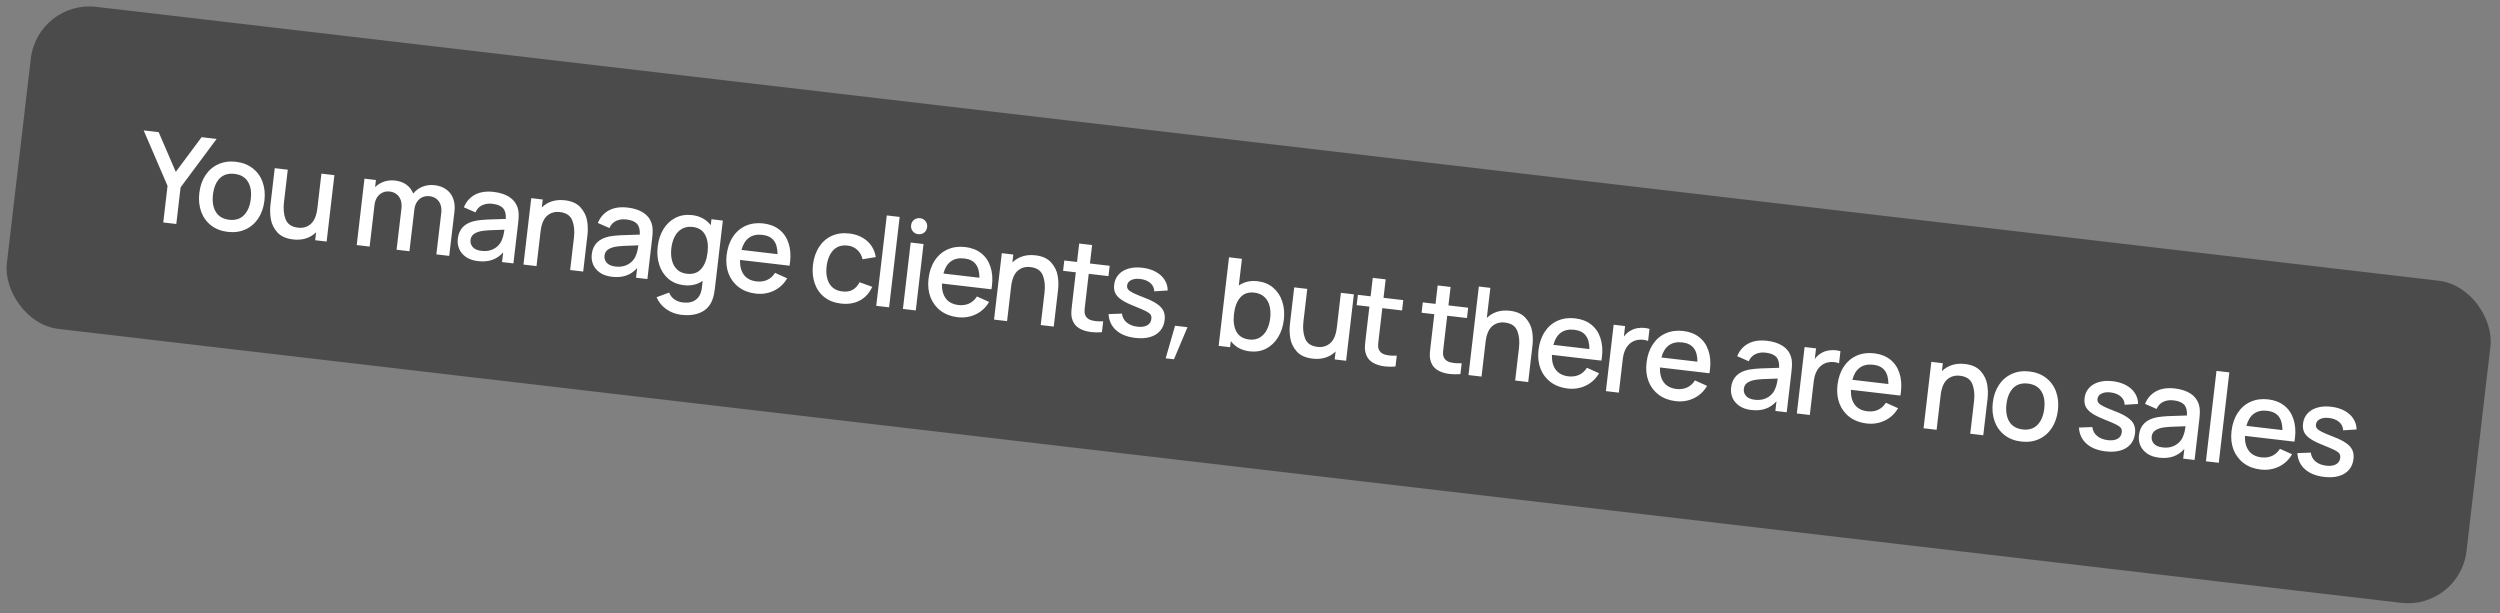 <?xml version="1.0" encoding="UTF-8"?> <svg xmlns="http://www.w3.org/2000/svg" width="424" height="104" viewBox="0 0 424 104" fill="none"><rect x="0" y="0" width="424" height="104" fill="#808080" stroke="none"/><rect x="6.387" width="420" height="55" rx="10" transform="rotate(6.669 6.387 0)" fill="#4B4B4B"></rect><path d="M29.901 37.987L27.69 37.729L28.415 31.524L24.366 22.117L26.911 22.415L29.813 29.15L34.191 23.266L36.735 23.564L30.626 31.782L29.901 37.987ZM38.626 39.325C37.52 39.196 36.58 38.832 35.804 38.234C35.029 37.629 34.468 36.851 34.121 35.901C33.775 34.945 33.669 33.886 33.805 32.725C33.942 31.557 34.292 30.551 34.856 29.708C35.419 28.865 36.147 28.245 37.039 27.849C37.932 27.446 38.924 27.308 40.016 27.436C41.121 27.565 42.062 27.929 42.838 28.527C43.62 29.126 44.185 29.904 44.531 30.86C44.878 31.81 44.984 32.862 44.849 34.016C44.713 35.184 44.362 36.193 43.798 37.044C43.241 37.888 42.516 38.511 41.623 38.914C40.73 39.317 39.731 39.454 38.626 39.325ZM38.866 37.27C39.909 37.392 40.746 37.134 41.377 36.496C42.01 35.851 42.395 34.934 42.534 33.745C42.675 32.543 42.511 31.565 42.042 30.812C41.574 30.053 40.819 29.612 39.776 29.49C38.719 29.367 37.879 29.621 37.255 30.253C36.639 30.885 36.26 31.8 36.12 32.996C35.979 34.205 36.142 35.19 36.61 35.949C37.078 36.709 37.83 37.149 38.866 37.27ZM54.512 29.448L56.713 29.705L55.396 40.968L53.456 40.742L53.613 39.396C53.127 39.875 52.555 40.22 51.896 40.432C51.237 40.644 50.504 40.703 49.697 40.609C48.516 40.471 47.625 40.067 47.027 39.398C46.437 38.723 46.073 37.975 45.936 37.156C45.799 36.337 45.776 35.544 45.865 34.78L46.597 28.522L48.808 28.781L48.16 34.319C48.031 35.424 48.126 36.387 48.446 37.206C48.767 38.019 49.466 38.489 50.544 38.614C51.399 38.715 52.121 38.503 52.711 37.98C53.308 37.458 53.68 36.567 53.827 35.309L54.512 29.448ZM73.718 31.408C74.51 31.5 75.175 31.747 75.713 32.149C76.252 32.543 76.636 33.06 76.864 33.7C77.1 34.334 77.171 35.054 77.077 35.86L76.185 43.399L74.005 43.144L74.836 36.127C74.898 35.598 74.858 35.128 74.716 34.717C74.573 34.306 74.341 33.976 74.017 33.726C73.701 33.478 73.317 33.327 72.865 33.275C72.441 33.225 72.044 33.277 71.673 33.431C71.303 33.585 70.991 33.845 70.737 34.21C70.49 34.569 70.335 35.023 70.271 35.572L69.437 42.61L67.258 42.355L68.084 35.38C68.146 34.844 68.107 34.367 67.966 33.949C67.824 33.531 67.592 33.197 67.269 32.948C66.953 32.693 66.566 32.538 66.107 32.484C65.655 32.431 65.243 32.493 64.87 32.667C64.497 32.842 64.191 33.113 63.95 33.48C63.718 33.84 63.572 34.274 63.513 34.782L62.69 41.821L60.5 41.565L61.816 30.302L63.756 30.529L63.615 31.738C64.038 31.316 64.543 31.005 65.13 30.805C65.724 30.607 66.355 30.547 67.022 30.625C67.787 30.715 68.429 30.952 68.948 31.337C69.466 31.721 69.845 32.22 70.084 32.833C70.498 32.303 71.023 31.914 71.658 31.664C72.301 31.408 72.987 31.323 73.718 31.408ZM87.783 35.198C87.903 35.558 87.965 35.935 87.968 36.33C87.979 36.719 87.952 37.188 87.888 37.737L87.077 44.672L85.148 44.447L85.339 42.81C84.796 43.416 84.172 43.84 83.467 44.081C82.769 44.324 81.965 44.392 81.054 44.285C80.248 44.191 79.577 43.961 79.042 43.596C78.507 43.223 78.121 42.766 77.881 42.223C77.649 41.674 77.57 41.087 77.643 40.462C77.837 38.8 78.854 37.791 80.692 37.435C81.246 37.338 81.867 37.273 82.555 37.24C83.25 37.202 84.209 37.17 85.431 37.143L85.78 37.142C85.838 36.345 85.69 35.743 85.336 35.335C84.982 34.92 84.371 34.662 83.502 34.56C82.87 34.486 82.296 34.568 81.782 34.803C81.269 35.039 80.886 35.446 80.635 36.023L78.675 35.159C79.069 34.197 79.695 33.485 80.553 33.021C81.418 32.558 82.486 32.401 83.758 32.55C84.794 32.671 85.66 32.952 86.356 33.393C87.051 33.834 87.527 34.435 87.783 35.198ZM81.649 42.547C82.24 42.616 82.773 42.573 83.25 42.417C83.727 42.255 84.121 42.019 84.432 41.71C84.75 41.402 84.976 41.062 85.111 40.69C85.297 40.303 85.443 39.724 85.547 38.954L85.271 38.964C84.239 38.992 83.463 39.021 82.945 39.052C82.434 39.084 81.97 39.135 81.553 39.206C81.047 39.316 80.639 39.487 80.33 39.718C80.028 39.951 79.853 40.276 79.804 40.693C79.75 41.159 79.875 41.565 80.18 41.91C80.492 42.257 80.981 42.469 81.649 42.547ZM95.807 33.969C96.989 34.108 97.875 34.514 98.466 35.189C99.064 35.858 99.432 36.603 99.569 37.422C99.705 38.242 99.729 39.034 99.64 39.798L98.908 46.056L96.697 45.797L97.345 40.26C97.474 39.154 97.378 38.195 97.057 37.382C96.737 36.562 96.038 36.09 94.961 35.964C94.106 35.864 93.38 36.075 92.783 36.597C92.193 37.12 91.825 38.011 91.678 39.269L90.993 45.13L88.781 44.872L90.098 33.608L92.049 33.837L91.891 35.182C92.377 34.703 92.95 34.358 93.609 34.146C94.268 33.934 95.001 33.875 95.807 33.969ZM110.504 37.855C110.624 38.214 110.686 38.592 110.689 38.987C110.7 39.376 110.673 39.844 110.609 40.394L109.798 47.329L107.869 47.103L108.06 45.466C107.517 46.072 106.893 46.496 106.189 46.738C105.491 46.98 104.686 47.048 103.776 46.942C102.969 46.848 102.298 46.618 101.763 46.252C101.229 45.88 100.842 45.422 100.602 44.88C100.37 44.331 100.291 43.744 100.364 43.118C100.558 41.456 101.575 40.447 103.414 40.092C103.968 39.994 104.588 39.929 105.276 39.897C105.971 39.858 106.93 39.826 108.152 39.8L108.501 39.798C108.559 39.002 108.411 38.4 108.057 37.992C107.704 37.577 107.092 37.319 106.223 37.217C105.591 37.143 105.017 37.224 104.504 37.46C103.99 37.696 103.607 38.102 103.357 38.679L101.396 37.816C101.791 36.854 102.417 36.141 103.274 35.678C104.139 35.215 105.207 35.058 106.48 35.207C107.516 35.328 108.381 35.609 109.077 36.049C109.772 36.49 110.248 37.092 110.504 37.855ZM104.37 45.204C104.961 45.273 105.495 45.23 105.971 45.074C106.448 44.911 106.842 44.675 107.153 44.366C107.471 44.058 107.697 43.718 107.833 43.346C108.019 42.959 108.164 42.381 108.268 41.611L107.992 41.621C106.96 41.648 106.185 41.677 105.667 41.708C105.155 41.74 104.691 41.791 104.274 41.863C103.768 41.972 103.36 42.143 103.051 42.375C102.749 42.608 102.574 42.932 102.525 43.349C102.471 43.815 102.596 44.221 102.901 44.567C103.213 44.913 103.702 45.126 104.37 45.204ZM120.662 37.182L122.592 37.408L121.239 48.973C121.162 49.634 121.048 50.184 120.898 50.625C120.539 51.71 119.892 52.48 118.958 52.935C118.023 53.397 116.881 53.549 115.532 53.391C114.601 53.282 113.76 52.965 113.011 52.441C112.268 51.924 111.716 51.246 111.356 50.408L113.489 49.621C113.671 50.108 113.968 50.491 114.38 50.772C114.797 51.06 115.27 51.235 115.798 51.297C116.737 51.407 117.489 51.241 118.055 50.8C118.621 50.359 118.953 49.657 119.052 48.696L119.176 47.633C118.263 48.266 117.188 48.51 115.951 48.365C114.929 48.246 114.062 47.884 113.35 47.279C112.639 46.667 112.128 45.885 111.817 44.933C111.505 43.98 111.415 42.941 111.547 41.814C111.68 40.681 112.007 39.69 112.529 38.842C113.059 37.988 113.739 37.352 114.57 36.935C115.409 36.511 116.346 36.36 117.382 36.481C118.071 36.562 118.68 36.749 119.209 37.044C119.738 37.338 120.183 37.721 120.544 38.194L120.662 37.182ZM116.484 46.43C117.513 46.55 118.319 46.285 118.902 45.634C119.494 44.977 119.861 44.034 120.005 42.803C120.147 41.587 120.01 40.594 119.592 39.827C119.182 39.053 118.48 38.608 117.486 38.492C116.783 38.409 116.176 38.514 115.662 38.807C115.15 39.092 114.744 39.52 114.444 40.092C114.145 40.663 113.951 41.327 113.862 42.085C113.773 42.85 113.808 43.545 113.968 44.169C114.127 44.794 114.416 45.307 114.834 45.708C115.259 46.111 115.809 46.351 116.484 46.43ZM125.507 44.081C125.474 45.141 125.696 45.988 126.172 46.622C126.648 47.248 127.359 47.617 128.305 47.727C128.979 47.806 129.584 47.722 130.121 47.474C130.657 47.227 131.099 46.828 131.445 46.276L133.504 47.204C132.956 48.148 132.205 48.849 131.249 49.309C130.294 49.761 129.267 49.922 128.169 49.794C127.056 49.664 126.104 49.306 125.313 48.72C124.523 48.127 123.943 47.362 123.573 46.423C123.211 45.479 123.097 44.433 123.232 43.286C123.374 42.069 123.728 41.032 124.293 40.175C124.858 39.318 125.587 38.692 126.479 38.295C127.371 37.899 128.363 37.765 129.455 37.893C130.532 38.019 131.436 38.368 132.165 38.939C132.895 39.511 133.416 40.269 133.728 41.215C134.048 42.155 134.137 43.233 133.995 44.449C133.979 44.581 133.948 44.786 133.902 45.062L125.507 44.081ZM129.312 39.832C128.388 39.724 127.625 39.888 127.024 40.325C126.431 40.757 126.009 41.444 125.758 42.387L131.869 43.102C131.867 42.093 131.654 41.322 131.231 40.786C130.814 40.251 130.175 39.933 129.312 39.832ZM142.626 51.484C141.5 51.353 140.556 50.985 139.795 50.382C139.041 49.779 138.501 49.004 138.175 48.057C137.848 47.109 137.749 46.058 137.877 44.903C138.02 43.743 138.363 42.74 138.906 41.894C139.456 41.043 140.171 40.414 141.05 40.01C141.936 39.606 142.935 39.469 144.047 39.599C144.861 39.694 145.585 39.92 146.22 40.276C146.862 40.633 147.379 41.095 147.771 41.662C148.169 42.23 148.421 42.877 148.527 43.601L146.285 43.973C146.142 43.322 145.845 42.79 145.393 42.378C144.948 41.967 144.409 41.724 143.776 41.65C142.747 41.53 141.927 41.793 141.316 42.441C140.712 43.082 140.338 43.993 140.192 45.174C140.06 46.371 140.22 47.352 140.673 48.116C141.127 48.874 141.858 49.312 142.866 49.43C143.548 49.51 144.126 49.419 144.6 49.157C145.083 48.889 145.478 48.46 145.787 47.868L147.937 48.648C147.439 49.711 146.732 50.484 145.816 50.969C144.899 51.454 143.836 51.626 142.626 51.484ZM150.789 52.122L148.609 51.867L150.402 36.536L152.581 36.791L150.789 52.122ZM155.316 52.651L153.136 52.396L154.453 41.133L156.632 41.388L155.316 52.651ZM155.728 39.717C155.339 39.672 155.028 39.502 154.794 39.206C154.568 38.912 154.477 38.577 154.521 38.202C154.565 37.819 154.731 37.515 155.019 37.287C155.314 37.054 155.656 36.96 156.045 37.006C156.435 37.051 156.743 37.221 156.969 37.515C157.196 37.803 157.287 38.138 157.243 38.52C157.198 38.902 157.031 39.211 156.743 39.445C156.456 39.672 156.118 39.763 155.728 39.717ZM159.751 48.084C159.719 49.145 159.94 49.992 160.416 50.625C160.892 51.252 161.603 51.621 162.549 51.731C163.223 51.81 163.829 51.726 164.365 51.478C164.901 51.231 165.343 50.831 165.689 50.28L167.748 51.208C167.201 52.152 166.449 52.853 165.493 53.312C164.538 53.764 163.512 53.926 162.413 53.798C161.301 53.668 160.349 53.31 159.557 52.724C158.767 52.131 158.187 51.366 157.817 50.427C157.456 49.483 157.342 48.437 157.476 47.29C157.618 46.073 157.972 45.036 158.537 44.179C159.103 43.322 159.831 42.695 160.723 42.299C161.615 41.903 162.607 41.769 163.699 41.897C164.776 42.023 165.68 42.371 166.41 42.943C167.139 43.515 167.66 44.273 167.972 45.219C168.292 46.158 168.381 47.236 168.239 48.453C168.224 48.585 168.193 48.79 168.146 49.066L159.751 48.084ZM163.557 43.836C162.632 43.728 161.869 43.892 161.268 44.329C160.675 44.76 160.253 45.447 160.002 46.391L166.113 47.105C166.111 46.097 165.899 45.325 165.475 44.789C165.058 44.254 164.419 43.937 163.557 43.836ZM175.616 43.3C176.798 43.439 177.684 43.845 178.275 44.52C178.873 45.19 179.241 45.934 179.378 46.753C179.514 47.573 179.538 48.365 179.449 49.13L178.717 55.387L176.506 55.128L177.153 49.591C177.283 48.485 177.187 47.526 176.866 46.713C176.546 45.894 175.847 45.421 174.77 45.295C173.915 45.195 173.189 45.406 172.592 45.928C172.002 46.451 171.634 47.342 171.487 48.6L170.801 54.461L168.59 54.203L169.907 42.94L171.858 43.168L171.7 44.513C172.186 44.034 172.759 43.689 173.418 43.477C174.077 43.265 174.81 43.206 175.616 43.3ZM184.65 46.439L184.068 51.414L183.998 52.008C183.957 52.363 183.937 52.653 183.939 52.879C183.942 53.098 183.982 53.293 184.061 53.464C184.195 53.762 184.405 53.99 184.689 54.151C184.981 54.304 185.346 54.407 185.784 54.458C186.159 54.502 186.598 54.515 187.101 54.496L186.885 56.342C186.224 56.392 185.622 56.385 185.08 56.321C184.301 56.23 183.635 56.025 183.08 55.707C182.532 55.389 182.147 54.946 181.924 54.377C181.789 54.03 181.713 53.683 181.697 53.336C181.689 52.982 181.714 52.559 181.772 52.065L181.866 51.262L182.46 46.183L180.301 45.931L180.506 44.179L182.664 44.431L183.03 41.303L185.22 41.559L184.854 44.687L188.202 45.079L187.997 46.831L184.65 46.439ZM192.539 57.309C191.169 57.149 190.088 56.716 189.297 56.011C188.506 55.305 188.077 54.392 188.01 53.27L190.282 53.187C190.352 53.794 190.618 54.294 191.08 54.686C191.548 55.079 192.158 55.32 192.909 55.408C193.59 55.487 194.138 55.41 194.553 55.177C194.975 54.944 195.215 54.585 195.271 54.098C195.306 53.799 195.264 53.558 195.145 53.375C195.026 53.185 194.77 52.989 194.378 52.788C193.993 52.588 193.352 52.309 192.457 51.951C191.5 51.578 190.76 51.217 190.237 50.867C189.721 50.517 189.363 50.141 189.164 49.737C188.965 49.326 188.899 48.839 188.964 48.276C189.043 47.601 189.293 47.032 189.714 46.566C190.136 46.094 190.693 45.758 191.386 45.557C192.079 45.356 192.864 45.306 193.74 45.409C194.595 45.509 195.347 45.734 195.997 46.085C196.647 46.436 197.147 46.886 197.499 47.434C197.858 47.984 198.04 48.593 198.046 49.264L195.767 49.409C195.748 48.843 195.525 48.373 195.097 47.999C194.675 47.626 194.096 47.396 193.359 47.31C192.747 47.238 192.239 47.306 191.834 47.512C191.43 47.711 191.205 48.013 191.157 48.416C191.127 48.673 191.183 48.895 191.323 49.08C191.463 49.266 191.743 49.464 192.163 49.675C192.582 49.886 193.23 50.159 194.107 50.495C195.038 50.85 195.757 51.209 196.265 51.571C196.78 51.928 197.135 52.322 197.332 52.753C197.529 53.178 197.593 53.686 197.523 54.277C197.437 55.014 197.179 55.628 196.748 56.121C196.323 56.614 195.751 56.963 195.029 57.167C194.314 57.373 193.484 57.42 192.539 57.309ZM197.695 60.767L199.292 55.245L201.399 55.491L199.103 60.931L197.695 60.767ZM213.294 47.695C214.33 47.816 215.204 48.179 215.915 48.784C216.635 49.383 217.15 50.158 217.462 51.111C217.781 52.057 217.874 53.097 217.742 54.23C217.61 55.357 217.283 56.347 216.76 57.203C216.237 58.058 215.559 58.701 214.727 59.132C213.895 59.556 212.968 59.709 211.946 59.589C211.251 59.508 210.635 59.319 210.098 59.024C209.563 58.722 209.112 58.331 208.745 57.851L208.624 58.884L206.684 58.657L208.44 43.639L210.63 43.895L210.101 48.421C211.006 47.794 212.07 47.552 213.294 47.695ZM211.874 57.583C212.548 57.661 213.135 57.554 213.635 57.26C214.141 56.967 214.544 56.535 214.843 55.964C215.143 55.392 215.337 54.724 215.427 53.96C215.515 53.202 215.48 52.511 215.32 51.886C215.161 51.261 214.864 50.751 214.431 50.355C213.999 49.952 213.432 49.709 212.73 49.627C211.736 49.511 210.946 49.782 210.362 50.439C209.786 51.091 209.426 52.025 209.284 53.242C209.14 54.472 209.277 55.475 209.693 56.249C210.118 57.018 210.845 57.462 211.874 57.583ZM227.415 49.663L229.616 49.921L228.299 61.184L226.359 60.957L226.517 59.612C226.031 60.091 225.458 60.436 224.799 60.648C224.14 60.86 223.407 60.919 222.601 60.824C221.419 60.686 220.529 60.282 219.93 59.614C219.34 58.938 218.976 58.191 218.839 57.372C218.703 56.552 218.679 55.76 218.768 54.995L219.5 48.738L221.711 48.996L221.063 54.534C220.934 55.64 221.029 56.602 221.349 57.422C221.67 58.235 222.369 58.704 223.447 58.83C224.302 58.93 225.025 58.718 225.614 58.196C226.211 57.673 226.583 56.783 226.73 55.525L227.415 49.663ZM234.44 52.261L233.859 57.235L233.789 57.83C233.748 58.184 233.728 58.475 233.73 58.7C233.732 58.919 233.773 59.114 233.852 59.285C233.986 59.583 234.195 59.812 234.48 59.972C234.772 60.126 235.137 60.228 235.575 60.28C235.95 60.324 236.389 60.336 236.892 60.317L236.676 62.163C236.015 62.213 235.413 62.206 234.871 62.143C234.092 62.051 233.425 61.847 232.87 61.528C232.323 61.21 231.938 60.767 231.715 60.199C231.579 59.851 231.504 59.504 231.488 59.157C231.48 58.804 231.505 58.38 231.563 57.887L231.656 57.084L232.25 52.005L230.091 51.752L230.296 50L232.455 50.253L232.821 47.124L235.011 47.38L234.645 50.509L237.993 50.9L237.788 52.652L234.44 52.261ZM245.449 53.548L244.868 58.523L244.798 59.117C244.757 59.472 244.737 59.762 244.739 59.987C244.741 60.206 244.782 60.401 244.861 60.573C244.995 60.87 245.204 61.099 245.489 61.259C245.781 61.413 246.146 61.516 246.584 61.567C246.959 61.611 247.398 61.623 247.901 61.605L247.685 63.45C247.024 63.5 246.422 63.493 245.88 63.43C245.101 63.339 244.434 63.134 243.879 62.815C243.332 62.498 242.947 62.054 242.724 61.486C242.588 61.139 242.513 60.791 242.497 60.444C242.489 60.091 242.514 59.667 242.572 59.174L242.665 58.371L243.259 53.292L241.1 53.039L241.305 51.287L243.464 51.54L243.83 48.411L246.02 48.667L245.654 51.796L249.002 52.187L248.797 53.939L245.449 53.548ZM256.082 52.708C257.264 52.847 258.15 53.253 258.74 53.928C259.339 54.597 259.706 55.342 259.843 56.161C259.98 56.98 260.004 57.773 259.914 58.537L259.183 64.795L256.972 64.536L257.619 58.998C257.748 57.893 257.653 56.934 257.332 56.121C257.012 55.301 256.313 54.829 255.235 54.703C254.38 54.603 253.654 54.814 253.058 55.336C252.468 55.859 252.099 56.75 251.952 58.008L251.267 63.869L249.056 63.611L250.812 48.593L252.762 48.821L252.166 53.921C252.652 53.442 253.224 53.097 253.883 52.885C254.542 52.673 255.275 52.614 256.082 52.708ZM263.203 60.18C263.17 61.24 263.392 62.087 263.867 62.721C264.344 63.347 265.055 63.716 266.001 63.827C266.675 63.905 267.28 63.821 267.817 63.574C268.353 63.326 268.794 62.927 269.141 62.375L271.199 63.303C270.652 64.247 269.901 64.948 268.945 65.408C267.99 65.86 266.963 66.022 265.865 65.893C264.752 65.763 263.8 65.405 263.009 64.819C262.218 64.227 261.638 63.461 261.269 62.523C260.907 61.578 260.793 60.532 260.927 59.385C261.07 58.169 261.424 57.132 261.989 56.275C262.554 55.417 263.283 54.791 264.175 54.395C265.067 53.999 266.059 53.864 267.15 53.992C268.228 54.118 269.132 54.467 269.861 55.038C270.591 55.61 271.112 56.369 271.424 57.314C271.744 58.254 271.833 59.332 271.691 60.549C271.675 60.681 271.644 60.885 271.598 61.161L263.203 60.18ZM267.008 55.931C266.084 55.823 265.321 55.987 264.72 56.425C264.127 56.856 263.705 57.543 263.453 58.486L269.565 59.201C269.563 58.193 269.35 57.421 268.926 56.885C268.51 56.35 267.87 56.032 267.008 55.931ZM276.583 56.057C276.924 55.857 277.306 55.722 277.73 55.652C278.154 55.582 278.578 55.571 279.002 55.621C279.232 55.648 279.483 55.702 279.755 55.783L279.516 57.827C279.288 57.73 279.017 57.663 278.704 57.626C278.412 57.592 278.119 57.597 277.825 57.64C277.539 57.677 277.269 57.758 277.014 57.883C275.998 58.378 275.401 59.386 275.223 60.909L274.558 66.593L272.358 66.335L273.675 55.072L275.615 55.299L275.405 57.093C275.741 56.631 276.133 56.286 276.583 56.057ZM281.524 62.322C281.492 63.382 281.713 64.229 282.189 64.863C282.665 65.49 283.376 65.858 284.322 65.969C284.996 66.047 285.602 65.963 286.138 65.716C286.675 65.468 287.116 65.069 287.462 64.517L289.521 65.445C288.974 66.389 288.222 67.091 287.266 67.55C286.311 68.002 285.285 68.164 284.186 68.035C283.074 67.905 282.122 67.547 281.33 66.961C280.54 66.369 279.96 65.603 279.59 64.665C279.229 63.72 279.115 62.675 279.249 61.528C279.391 60.311 279.745 59.274 280.31 58.417C280.876 57.559 281.604 56.933 282.496 56.537C283.388 56.141 284.38 56.007 285.472 56.134C286.55 56.26 287.453 56.609 288.183 57.181C288.912 57.752 289.433 58.511 289.745 59.456C290.066 60.396 290.154 61.474 290.012 62.691C289.997 62.823 289.966 63.027 289.919 63.304L281.524 62.322ZM285.33 58.073C284.405 57.965 283.642 58.13 283.041 58.567C282.448 58.998 282.026 59.685 281.775 60.628L287.886 61.343C287.884 60.335 287.672 59.563 287.248 59.027C286.831 58.492 286.192 58.174 285.33 58.073ZM303.735 60.447C303.855 60.806 303.917 61.184 303.92 61.579C303.931 61.968 303.904 62.437 303.84 62.986L303.029 69.921L301.1 69.696L301.291 68.058C300.748 68.664 300.124 69.088 299.419 69.33C298.721 69.573 297.917 69.641 297.006 69.534C296.2 69.44 295.529 69.21 294.994 68.844C294.459 68.472 294.072 68.014 293.833 67.472C293.601 66.923 293.521 66.336 293.595 65.71C293.789 64.049 294.805 63.04 296.644 62.684C297.198 62.587 297.819 62.522 298.506 62.489C299.202 62.451 300.16 62.418 301.383 62.392L301.732 62.391C301.79 61.594 301.642 60.992 301.287 60.584C300.934 60.169 300.323 59.911 299.454 59.809C298.821 59.735 298.248 59.816 297.734 60.052C297.22 60.288 296.838 60.694 296.587 61.271L294.627 60.408C295.021 59.446 295.647 58.733 296.505 58.27C297.369 57.807 298.438 57.65 299.71 57.799C300.746 57.92 301.612 58.201 302.307 58.642C303.003 59.082 303.479 59.684 303.735 60.447ZM297.601 67.796C298.191 67.865 298.725 67.822 299.201 67.666C299.679 67.503 300.073 67.267 300.384 66.959C300.702 66.65 300.928 66.31 301.063 65.939C301.249 65.552 301.395 64.973 301.499 64.203L301.223 64.213C300.19 64.24 299.415 64.269 298.897 64.3C298.386 64.332 297.922 64.384 297.505 64.455C296.999 64.565 296.591 64.736 296.282 64.967C295.98 65.2 295.805 65.525 295.756 65.942C295.701 66.408 295.827 66.813 296.132 67.159C296.443 67.506 296.933 67.718 297.601 67.796ZM308.969 59.843C309.31 59.644 309.692 59.508 310.116 59.438C310.54 59.368 310.964 59.358 311.388 59.407C311.617 59.434 311.868 59.488 312.141 59.569L311.902 61.613C311.674 61.516 311.403 61.449 311.09 61.413C310.798 61.379 310.505 61.383 310.211 61.426C309.925 61.463 309.655 61.544 309.4 61.67C308.384 62.164 307.787 63.173 307.609 64.695L306.944 70.379L304.744 70.122L306.061 58.858L308 59.085L307.791 60.879C308.127 60.418 308.519 60.073 308.969 59.843ZM313.91 66.109C313.878 67.169 314.099 68.016 314.575 68.649C315.051 69.276 315.762 69.645 316.708 69.755C317.382 69.834 317.988 69.75 318.524 69.502C319.06 69.255 319.502 68.856 319.848 68.304L321.907 69.232C321.359 70.176 320.608 70.877 319.652 71.336C318.697 71.788 317.67 71.95 316.572 71.822C315.46 71.692 314.508 71.334 313.716 70.748C312.926 70.155 312.346 69.39 311.976 68.451C311.614 67.507 311.501 66.461 311.635 65.314C311.777 64.097 312.131 63.06 312.696 62.203C313.262 61.346 313.99 60.719 314.882 60.323C315.774 59.927 316.766 59.793 317.858 59.921C318.935 60.047 319.839 60.395 320.569 60.967C321.298 61.539 321.819 62.297 322.131 63.243C322.451 64.182 322.54 65.26 322.398 66.477C322.383 66.609 322.352 66.814 322.305 67.09L313.91 66.109ZM317.716 61.86C316.791 61.752 316.028 61.916 315.427 62.353C314.834 62.784 314.412 63.471 314.161 64.415L320.272 65.129C320.27 64.121 320.057 63.349 319.634 62.813C319.217 62.278 318.578 61.961 317.716 61.86ZM333.263 61.732C334.445 61.87 335.331 62.277 335.922 62.952C336.52 63.621 336.888 64.366 337.024 65.185C337.161 66.004 337.185 66.796 337.095 67.561L336.364 73.819L334.153 73.56L334.8 68.022C334.93 66.917 334.834 65.958 334.513 65.145C334.193 64.325 333.494 63.852 332.417 63.727C331.561 63.627 330.835 63.838 330.239 64.36C329.649 64.883 329.281 65.774 329.134 67.032L328.448 72.893L326.237 72.635L327.554 61.371L329.504 61.599L329.347 62.945C329.833 62.466 330.405 62.121 331.065 61.909C331.724 61.697 332.456 61.638 333.263 61.732ZM342.799 74.888C341.694 74.759 340.753 74.395 339.977 73.797C339.202 73.192 338.641 72.415 338.294 71.465C337.948 70.508 337.843 69.449 337.978 68.288C338.115 67.12 338.465 66.115 339.029 65.271C339.593 64.428 340.32 63.809 341.212 63.412C342.105 63.009 343.098 62.872 344.189 62.999C345.295 63.129 346.235 63.492 347.011 64.09C347.794 64.689 348.358 65.467 348.704 66.424C349.051 67.374 349.158 68.425 349.023 69.58C348.886 70.748 348.535 71.757 347.971 72.607C347.414 73.451 346.689 74.075 345.796 74.478C344.904 74.881 343.904 75.017 342.799 74.888ZM343.039 72.834C344.082 72.956 344.919 72.698 345.551 72.06C346.183 71.415 346.568 70.498 346.707 69.309C346.848 68.106 346.684 67.128 346.215 66.376C345.747 65.616 344.992 65.176 343.949 65.054C342.892 64.93 342.052 65.184 341.428 65.816C340.812 66.449 340.433 67.363 340.294 68.559C340.152 69.769 340.315 70.753 340.783 71.513C341.251 72.272 342.003 72.713 343.039 72.834ZM357.116 76.552C355.746 76.391 354.665 75.959 353.874 75.253C353.083 74.547 352.654 73.634 352.588 72.512L354.86 72.429C354.93 73.036 355.195 73.536 355.657 73.928C356.125 74.322 356.735 74.562 357.486 74.65C358.167 74.729 358.716 74.653 359.13 74.419C359.552 74.186 359.792 73.827 359.849 73.34C359.884 73.041 359.841 72.8 359.722 72.617C359.603 72.427 359.347 72.231 358.955 72.031C358.57 71.831 357.929 71.551 357.034 71.193C356.077 70.82 355.337 70.459 354.814 70.109C354.298 69.759 353.94 69.383 353.741 68.979C353.542 68.568 353.476 68.081 353.542 67.518C353.62 66.844 353.87 66.274 354.291 65.808C354.713 65.336 355.27 65 355.963 64.799C356.656 64.598 357.441 64.549 358.317 64.651C359.172 64.751 359.924 64.976 360.574 65.327C361.224 65.678 361.724 66.128 362.076 66.676C362.435 67.226 362.617 67.835 362.623 68.506L360.344 68.651C360.326 68.085 360.102 67.615 359.674 67.241C359.252 66.868 358.673 66.638 357.936 66.552C357.324 66.48 356.816 66.548 356.411 66.754C356.007 66.953 355.782 67.255 355.735 67.658C355.705 67.915 355.76 68.137 355.9 68.322C356.041 68.508 356.32 68.706 356.74 68.917C357.159 69.128 357.807 69.401 358.684 69.737C359.615 70.092 360.334 70.451 360.842 70.813C361.357 71.17 361.713 71.564 361.909 71.995C362.106 72.42 362.17 72.928 362.101 73.519C362.014 74.256 361.756 74.871 361.325 75.363C360.901 75.856 360.328 76.205 359.606 76.409C358.891 76.615 358.061 76.662 357.116 76.552ZM372.906 68.534C373.026 68.894 373.088 69.271 373.091 69.666C373.102 70.055 373.075 70.524 373.011 71.073L372.2 78.009L370.271 77.783L370.462 76.146C369.919 76.752 369.295 77.176 368.591 77.418C367.893 77.66 367.088 77.728 366.178 77.622C365.371 77.527 364.7 77.297 364.165 76.932C363.631 76.559 363.244 76.102 363.004 75.559C362.772 75.01 362.693 74.423 362.766 73.798C362.96 72.136 363.977 71.127 365.816 70.771C366.37 70.674 366.99 70.609 367.678 70.577C368.373 70.538 369.332 70.506 370.554 70.48L370.903 70.478C370.961 69.681 370.813 69.079 370.459 68.671C370.106 68.256 369.495 67.998 368.625 67.897C367.993 67.823 367.419 67.904 366.906 68.139C366.392 68.375 366.009 68.782 365.759 69.359L363.798 68.495C364.193 67.533 364.819 66.821 365.676 66.357C366.541 65.894 367.609 65.737 368.882 65.886C369.918 66.007 370.783 66.288 371.479 66.729C372.174 67.17 372.65 67.772 372.906 68.534ZM366.772 75.883C367.363 75.953 367.897 75.909 368.373 75.753C368.85 75.591 369.244 75.355 369.555 75.046C369.873 74.738 370.099 74.398 370.235 74.026C370.421 73.639 370.566 73.06 370.67 72.29L370.394 72.3C369.362 72.328 368.587 72.357 368.069 72.388C367.557 72.42 367.093 72.471 366.676 72.542C366.17 72.652 365.762 72.823 365.453 73.055C365.151 73.287 364.976 73.612 364.927 74.029C364.873 74.495 364.998 74.901 365.303 75.246C365.615 75.593 366.104 75.805 366.772 75.883ZM376.303 78.488L374.124 78.234L375.916 62.903L378.096 63.158L376.303 78.488ZM380.739 73.922C380.706 74.983 380.928 75.829 381.404 76.463C381.88 77.09 382.591 77.458 383.537 77.569C384.211 77.647 384.817 77.563 385.353 77.316C385.889 77.069 386.331 76.669 386.677 76.118L388.736 77.045C388.188 77.989 387.437 78.691 386.481 79.15C385.526 79.602 384.499 79.764 383.401 79.635C382.288 79.505 381.337 79.147 380.545 78.561C379.755 77.969 379.175 77.203 378.805 76.265C378.443 75.32 378.33 74.275 378.464 73.127C378.606 71.911 378.96 70.874 379.525 70.017C380.091 69.159 380.819 68.533 381.711 68.137C382.603 67.741 383.595 67.606 384.687 67.734C385.764 67.86 386.668 68.209 387.397 68.781C388.127 69.352 388.648 70.111 388.96 71.056C389.28 71.996 389.369 73.074 389.227 74.291C389.212 74.423 389.181 74.627 389.134 74.904L380.739 73.922ZM384.545 69.673C383.62 69.565 382.857 69.73 382.256 70.167C381.663 70.598 381.241 71.285 380.99 72.228L387.101 72.943C387.099 71.935 386.886 71.163 386.463 70.627C386.046 70.092 385.407 69.774 384.545 69.673ZM394.166 80.883C392.796 80.723 391.716 80.29 390.924 79.585C390.133 78.879 389.704 77.966 389.638 76.844L391.91 76.761C391.98 77.368 392.246 77.868 392.707 78.26C393.176 78.653 393.786 78.894 394.536 78.982C395.218 79.061 395.766 78.984 396.181 78.751C396.603 78.518 396.842 78.159 396.899 77.672C396.934 77.373 396.892 77.132 396.772 76.949C396.653 76.759 396.398 76.563 396.006 76.362C395.62 76.162 394.98 75.883 394.084 75.525C393.127 75.152 392.387 74.791 391.864 74.441C391.348 74.091 390.991 73.715 390.791 73.311C390.592 72.9 390.526 72.413 390.592 71.85C390.671 71.175 390.921 70.606 391.342 70.14C391.763 69.668 392.321 69.332 393.014 69.131C393.707 68.93 394.491 68.88 395.367 68.983C396.222 69.083 396.975 69.308 397.624 69.659C398.274 70.01 398.775 70.46 399.126 71.008C399.485 71.558 399.667 72.167 399.674 72.838L397.394 72.983C397.376 72.417 397.153 71.947 396.724 71.573C396.303 71.2 395.723 70.97 394.986 70.883C394.375 70.812 393.866 70.879 393.462 71.086C393.058 71.285 392.832 71.587 392.785 71.99C392.755 72.247 392.81 72.469 392.95 72.654C393.091 72.84 393.371 73.038 393.79 73.249C394.209 73.46 394.858 73.733 395.735 74.069C396.666 74.424 397.385 74.783 397.892 75.145C398.407 75.501 398.763 75.895 398.959 76.327C399.156 76.752 399.22 77.26 399.151 77.851C399.065 78.588 398.806 79.202 398.375 79.695C397.951 80.188 397.378 80.537 396.656 80.741C395.942 80.947 395.112 80.994 394.166 80.883Z" fill="white"></path></svg> 